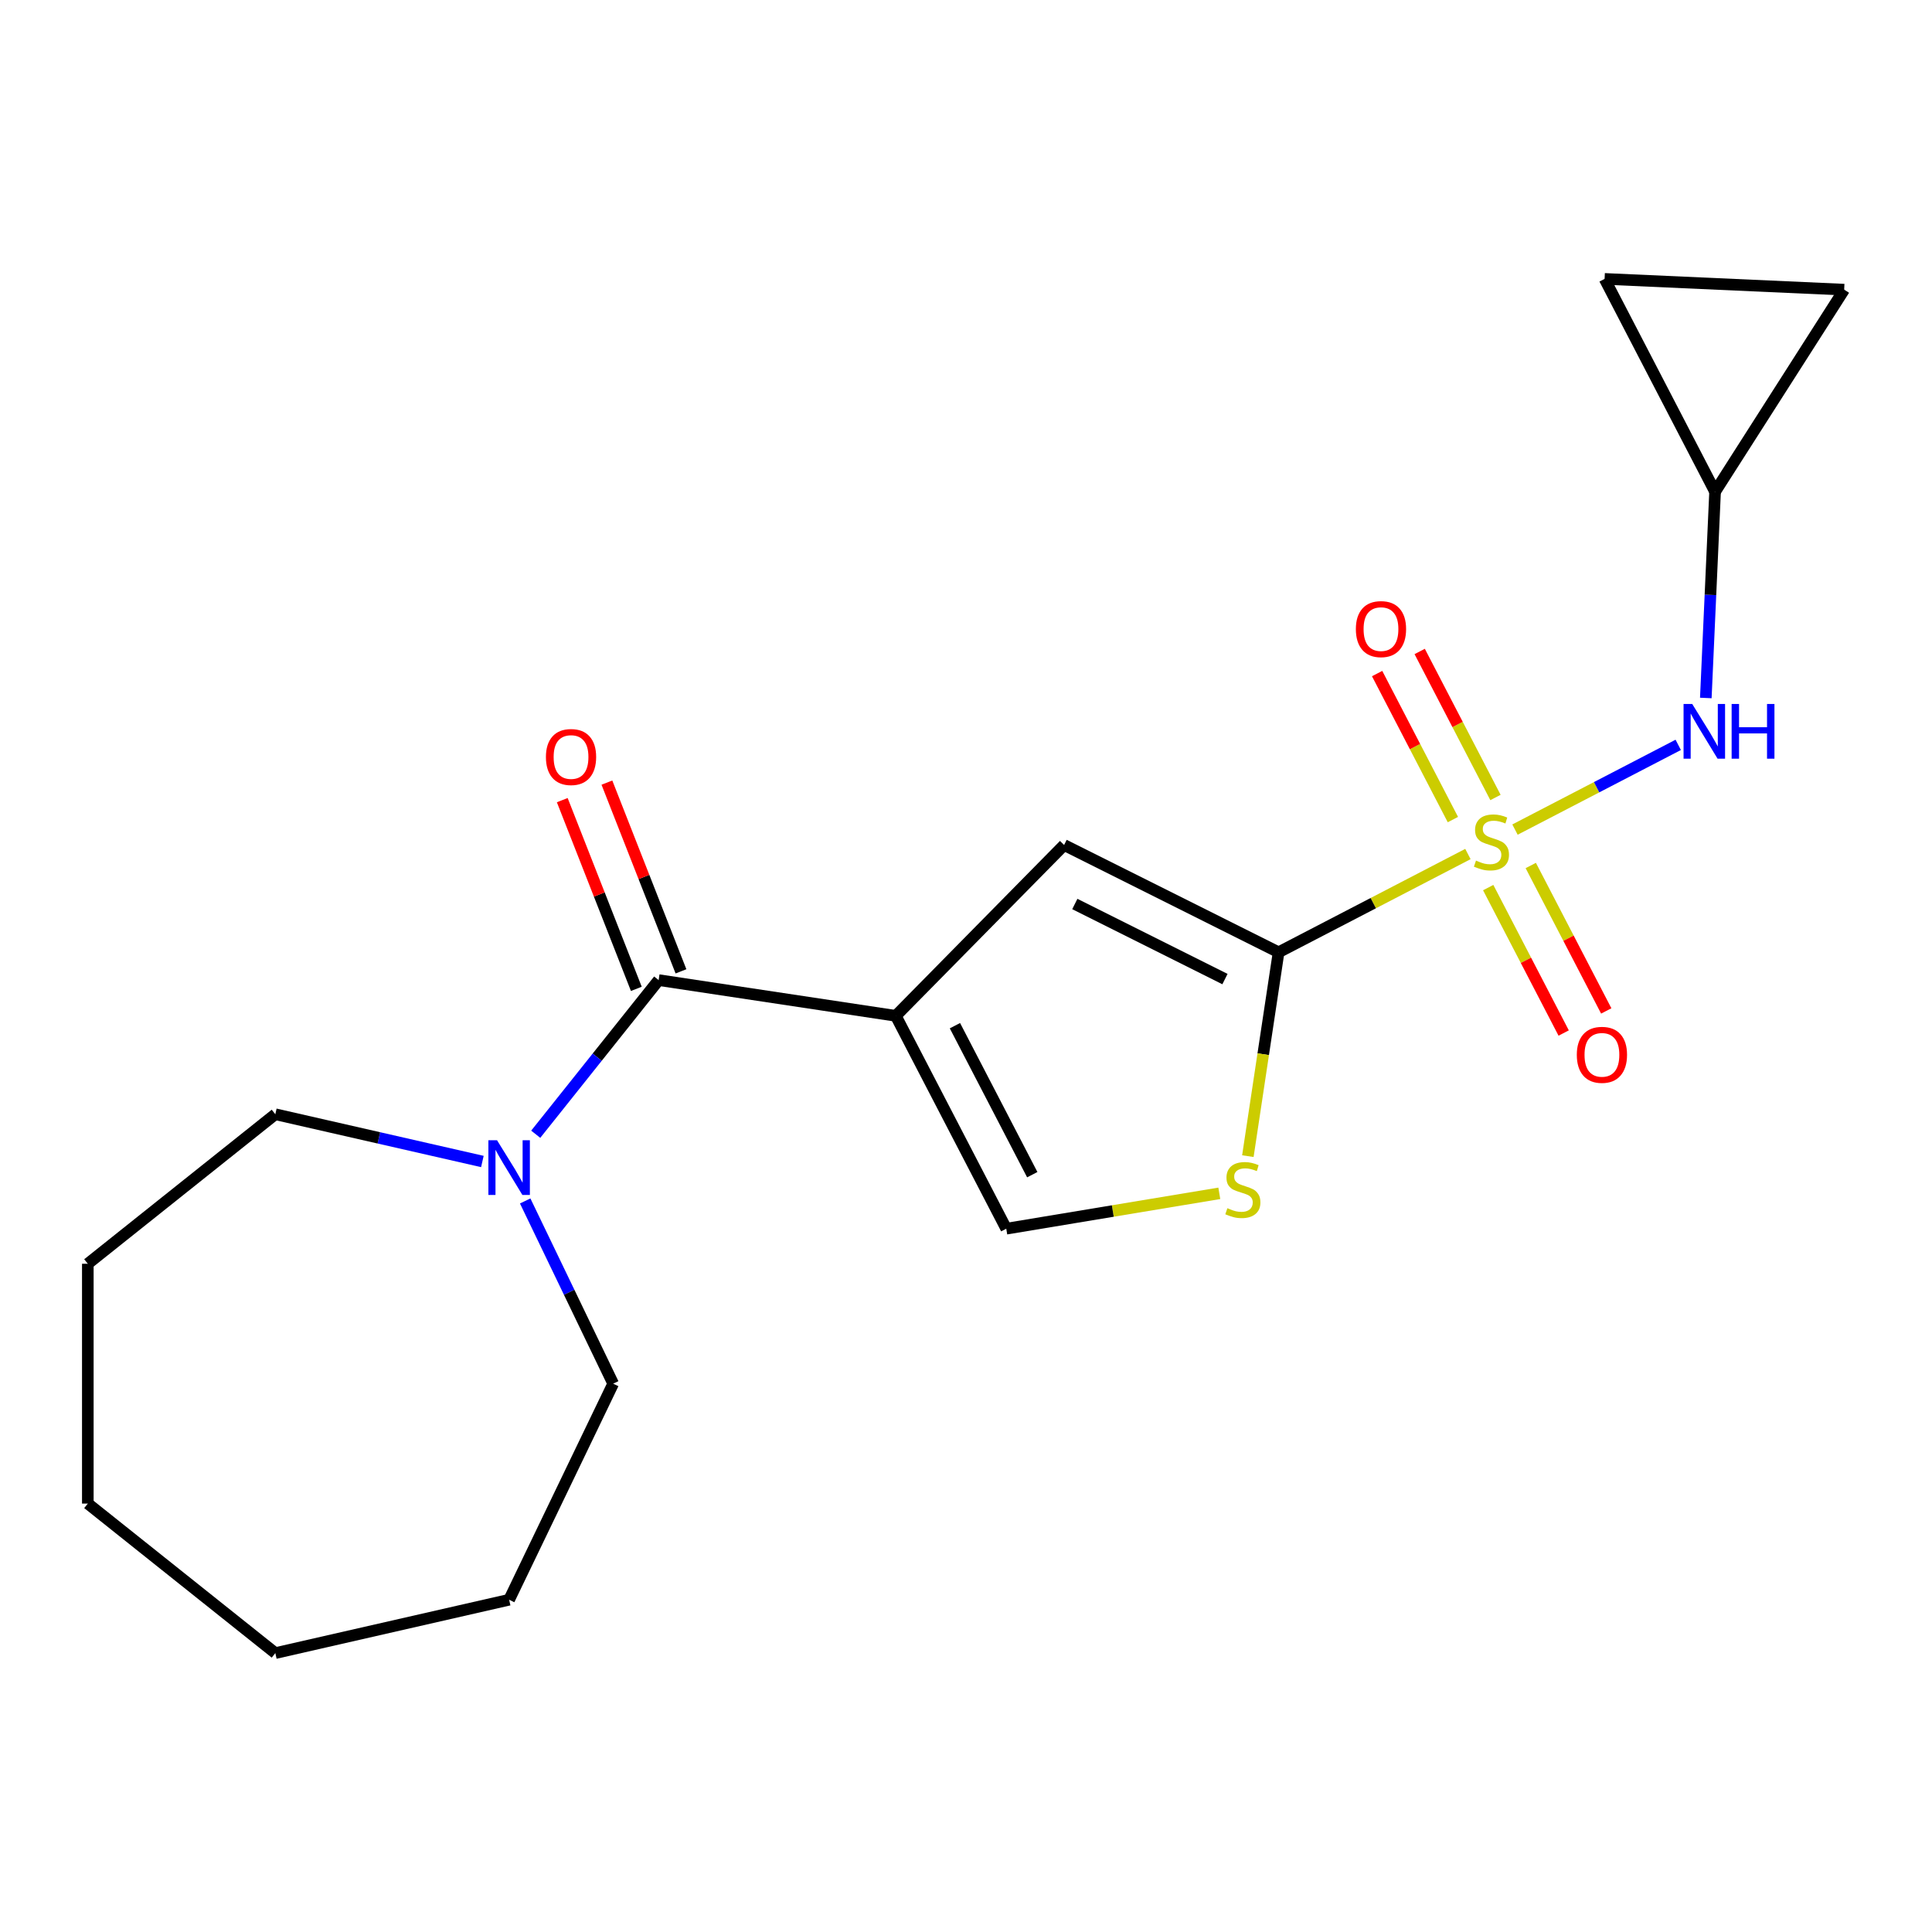 <?xml version='1.0' encoding='iso-8859-1'?>
<svg version='1.1' baseProfile='full'
              xmlns='http://www.w3.org/2000/svg'
                      xmlns:rdkit='http://www.rdkit.org/xml'
                      xmlns:xlink='http://www.w3.org/1999/xlink'
                  xml:space='preserve'
width='1000px' height='1000px' viewBox='0 0 1000 1000'>
<!-- END OF HEADER -->
<rect style='opacity:1.0;fill:#FFFFFF;stroke:none' width='1000' height='1000' x='0' y='0'> </rect>
<path class='bond-1' d='M 759.79,442.04 L 710.793,467.468' style='fill:none;fill-rule:evenodd;stroke:#CCCC00;stroke-width:6px;stroke-linecap:butt;stroke-linejoin:miter;stroke-opacity:1' />
<path class='bond-1' d='M 710.793,467.468 L 661.797,492.897' style='fill:none;fill-rule:evenodd;stroke:#000000;stroke-width:6px;stroke-linecap:butt;stroke-linejoin:miter;stroke-opacity:1' />
<path class='bond-6' d='M 784.157,429.394 L 826.403,407.468' style='fill:none;fill-rule:evenodd;stroke:#CCCC00;stroke-width:6px;stroke-linecap:butt;stroke-linejoin:miter;stroke-opacity:1' />
<path class='bond-6' d='M 826.403,407.468 L 868.65,385.543' style='fill:none;fill-rule:evenodd;stroke:#0000FF;stroke-width:6px;stroke-linecap:butt;stroke-linejoin:miter;stroke-opacity:1' />
<path class='bond-9' d='M 770.289,459.418 L 789.823,497.056' style='fill:none;fill-rule:evenodd;stroke:#CCCC00;stroke-width:6px;stroke-linecap:butt;stroke-linejoin:miter;stroke-opacity:1' />
<path class='bond-9' d='M 789.823,497.056 L 809.356,534.695' style='fill:none;fill-rule:evenodd;stroke:#FF0000;stroke-width:6px;stroke-linecap:butt;stroke-linejoin:miter;stroke-opacity:1' />
<path class='bond-9' d='M 792.324,447.982 L 811.858,485.62' style='fill:none;fill-rule:evenodd;stroke:#CCCC00;stroke-width:6px;stroke-linecap:butt;stroke-linejoin:miter;stroke-opacity:1' />
<path class='bond-9' d='M 811.858,485.62 L 831.392,523.259' style='fill:none;fill-rule:evenodd;stroke:#FF0000;stroke-width:6px;stroke-linecap:butt;stroke-linejoin:miter;stroke-opacity:1' />
<path class='bond-10' d='M 774.053,412.776 L 754.441,374.988' style='fill:none;fill-rule:evenodd;stroke:#CCCC00;stroke-width:6px;stroke-linecap:butt;stroke-linejoin:miter;stroke-opacity:1' />
<path class='bond-10' d='M 754.441,374.988 L 734.83,337.2' style='fill:none;fill-rule:evenodd;stroke:#FF0000;stroke-width:6px;stroke-linecap:butt;stroke-linejoin:miter;stroke-opacity:1' />
<path class='bond-10' d='M 752.017,424.212 L 732.406,386.424' style='fill:none;fill-rule:evenodd;stroke:#CCCC00;stroke-width:6px;stroke-linecap:butt;stroke-linejoin:miter;stroke-opacity:1' />
<path class='bond-10' d='M 732.406,386.424 L 712.795,348.636' style='fill:none;fill-rule:evenodd;stroke:#FF0000;stroke-width:6px;stroke-linecap:butt;stroke-linejoin:miter;stroke-opacity:1' />
<path class='bond-0' d='M 463.662,525.799 L 550.777,437.371' style='fill:none;fill-rule:evenodd;stroke:#000000;stroke-width:6px;stroke-linecap:butt;stroke-linejoin:miter;stroke-opacity:1' />
<path class='bond-2' d='M 463.662,525.799 L 340.917,507.299' style='fill:none;fill-rule:evenodd;stroke:#000000;stroke-width:6px;stroke-linecap:butt;stroke-linejoin:miter;stroke-opacity:1' />
<path class='bond-21' d='M 463.662,525.799 L 520.842,635.976' style='fill:none;fill-rule:evenodd;stroke:#000000;stroke-width:6px;stroke-linecap:butt;stroke-linejoin:miter;stroke-opacity:1' />
<path class='bond-21' d='M 494.274,530.89 L 534.3,608.014' style='fill:none;fill-rule:evenodd;stroke:#000000;stroke-width:6px;stroke-linecap:butt;stroke-linejoin:miter;stroke-opacity:1' />
<path class='bond-3' d='M 661.797,492.897 L 550.777,437.371' style='fill:none;fill-rule:evenodd;stroke:#000000;stroke-width:6px;stroke-linecap:butt;stroke-linejoin:miter;stroke-opacity:1' />
<path class='bond-3' d='M 634.038,506.772 L 556.325,467.904' style='fill:none;fill-rule:evenodd;stroke:#000000;stroke-width:6px;stroke-linecap:butt;stroke-linejoin:miter;stroke-opacity:1' />
<path class='bond-4' d='M 661.797,492.897 L 653.844,545.657' style='fill:none;fill-rule:evenodd;stroke:#000000;stroke-width:6px;stroke-linecap:butt;stroke-linejoin:miter;stroke-opacity:1' />
<path class='bond-4' d='M 653.844,545.657 L 645.892,598.418' style='fill:none;fill-rule:evenodd;stroke:#CCCC00;stroke-width:6px;stroke-linecap:butt;stroke-linejoin:miter;stroke-opacity:1' />
<path class='bond-7' d='M 340.917,507.299 L 309.104,547.192' style='fill:none;fill-rule:evenodd;stroke:#000000;stroke-width:6px;stroke-linecap:butt;stroke-linejoin:miter;stroke-opacity:1' />
<path class='bond-7' d='M 309.104,547.192 L 277.29,587.085' style='fill:none;fill-rule:evenodd;stroke:#0000FF;stroke-width:6px;stroke-linecap:butt;stroke-linejoin:miter;stroke-opacity:1' />
<path class='bond-13' d='M 352.472,502.764 L 333.303,453.92' style='fill:none;fill-rule:evenodd;stroke:#000000;stroke-width:6px;stroke-linecap:butt;stroke-linejoin:miter;stroke-opacity:1' />
<path class='bond-13' d='M 333.303,453.92 L 314.133,405.077' style='fill:none;fill-rule:evenodd;stroke:#FF0000;stroke-width:6px;stroke-linecap:butt;stroke-linejoin:miter;stroke-opacity:1' />
<path class='bond-13' d='M 329.362,511.834 L 310.193,462.99' style='fill:none;fill-rule:evenodd;stroke:#000000;stroke-width:6px;stroke-linecap:butt;stroke-linejoin:miter;stroke-opacity:1' />
<path class='bond-13' d='M 310.193,462.99 L 291.023,414.147' style='fill:none;fill-rule:evenodd;stroke:#FF0000;stroke-width:6px;stroke-linecap:butt;stroke-linejoin:miter;stroke-opacity:1' />
<path class='bond-5' d='M 631.113,617.664 L 575.977,626.82' style='fill:none;fill-rule:evenodd;stroke:#CCCC00;stroke-width:6px;stroke-linecap:butt;stroke-linejoin:miter;stroke-opacity:1' />
<path class='bond-5' d='M 575.977,626.82 L 520.842,635.976' style='fill:none;fill-rule:evenodd;stroke:#000000;stroke-width:6px;stroke-linecap:butt;stroke-linejoin:miter;stroke-opacity:1' />
<path class='bond-8' d='M 882.926,361.274 L 885.323,307.902' style='fill:none;fill-rule:evenodd;stroke:#0000FF;stroke-width:6px;stroke-linecap:butt;stroke-linejoin:miter;stroke-opacity:1' />
<path class='bond-8' d='M 885.323,307.902 L 887.719,254.531' style='fill:none;fill-rule:evenodd;stroke:#000000;stroke-width:6px;stroke-linecap:butt;stroke-linejoin:miter;stroke-opacity:1' />
<path class='bond-14' d='M 271.836,621.611 L 294.609,668.899' style='fill:none;fill-rule:evenodd;stroke:#0000FF;stroke-width:6px;stroke-linecap:butt;stroke-linejoin:miter;stroke-opacity:1' />
<path class='bond-14' d='M 294.609,668.899 L 317.381,716.186' style='fill:none;fill-rule:evenodd;stroke:#000000;stroke-width:6px;stroke-linecap:butt;stroke-linejoin:miter;stroke-opacity:1' />
<path class='bond-15' d='M 249.68,601.188 L 196.092,588.957' style='fill:none;fill-rule:evenodd;stroke:#0000FF;stroke-width:6px;stroke-linecap:butt;stroke-linejoin:miter;stroke-opacity:1' />
<path class='bond-15' d='M 196.092,588.957 L 142.504,576.726' style='fill:none;fill-rule:evenodd;stroke:#000000;stroke-width:6px;stroke-linecap:butt;stroke-linejoin:miter;stroke-opacity:1' />
<path class='bond-11' d='M 887.719,254.531 L 830.539,144.354' style='fill:none;fill-rule:evenodd;stroke:#000000;stroke-width:6px;stroke-linecap:butt;stroke-linejoin:miter;stroke-opacity:1' />
<path class='bond-12' d='M 887.719,254.531 L 954.545,149.923' style='fill:none;fill-rule:evenodd;stroke:#000000;stroke-width:6px;stroke-linecap:butt;stroke-linejoin:miter;stroke-opacity:1' />
<path class='bond-20' d='M 830.539,144.354 L 954.545,149.923' style='fill:none;fill-rule:evenodd;stroke:#000000;stroke-width:6px;stroke-linecap:butt;stroke-linejoin:miter;stroke-opacity:1' />
<path class='bond-17' d='M 317.381,716.186 L 263.523,828.024' style='fill:none;fill-rule:evenodd;stroke:#000000;stroke-width:6px;stroke-linecap:butt;stroke-linejoin:miter;stroke-opacity:1' />
<path class='bond-16' d='M 142.504,576.726 L 45.455,654.121' style='fill:none;fill-rule:evenodd;stroke:#000000;stroke-width:6px;stroke-linecap:butt;stroke-linejoin:miter;stroke-opacity:1' />
<path class='bond-19' d='M 45.455,654.121 L 45.455,778.252' style='fill:none;fill-rule:evenodd;stroke:#000000;stroke-width:6px;stroke-linecap:butt;stroke-linejoin:miter;stroke-opacity:1' />
<path class='bond-18' d='M 263.523,828.024 L 142.504,855.646' style='fill:none;fill-rule:evenodd;stroke:#000000;stroke-width:6px;stroke-linecap:butt;stroke-linejoin:miter;stroke-opacity:1' />
<path class='bond-22' d='M 142.504,855.646 L 45.455,778.252' style='fill:none;fill-rule:evenodd;stroke:#000000;stroke-width:6px;stroke-linecap:butt;stroke-linejoin:miter;stroke-opacity:1' />
<path  class='atom-0' d='M 763.973 445.437
Q 764.293 445.557, 765.613 446.117
Q 766.933 446.677, 768.373 447.037
Q 769.853 447.357, 771.293 447.357
Q 773.973 447.357, 775.533 446.077
Q 777.093 444.757, 777.093 442.477
Q 777.093 440.917, 776.293 439.957
Q 775.533 438.997, 774.333 438.477
Q 773.133 437.957, 771.133 437.357
Q 768.613 436.597, 767.093 435.877
Q 765.613 435.157, 764.533 433.637
Q 763.493 432.117, 763.493 429.557
Q 763.493 425.997, 765.893 423.797
Q 768.333 421.597, 773.133 421.597
Q 776.413 421.597, 780.133 423.157
L 779.213 426.237
Q 775.813 424.837, 773.253 424.837
Q 770.493 424.837, 768.973 425.997
Q 767.453 427.117, 767.493 429.077
Q 767.493 430.597, 768.253 431.517
Q 769.053 432.437, 770.173 432.957
Q 771.333 433.477, 773.253 434.077
Q 775.813 434.877, 777.333 435.677
Q 778.853 436.477, 779.933 438.117
Q 781.053 439.717, 781.053 442.477
Q 781.053 446.397, 778.413 448.517
Q 775.813 450.597, 771.453 450.597
Q 768.933 450.597, 767.013 450.037
Q 765.133 449.517, 762.893 448.597
L 763.973 445.437
' fill='#CCCC00'/>
<path  class='atom-5' d='M 635.296 625.361
Q 635.616 625.481, 636.936 626.041
Q 638.256 626.601, 639.696 626.961
Q 641.176 627.281, 642.616 627.281
Q 645.296 627.281, 646.856 626.001
Q 648.416 624.681, 648.416 622.401
Q 648.416 620.841, 647.616 619.881
Q 646.856 618.921, 645.656 618.401
Q 644.456 617.881, 642.456 617.281
Q 639.936 616.521, 638.416 615.801
Q 636.936 615.081, 635.856 613.561
Q 634.816 612.041, 634.816 609.481
Q 634.816 605.921, 637.216 603.721
Q 639.656 601.521, 644.456 601.521
Q 647.736 601.521, 651.456 603.081
L 650.536 606.161
Q 647.136 604.761, 644.576 604.761
Q 641.816 604.761, 640.296 605.921
Q 638.776 607.041, 638.816 609.001
Q 638.816 610.521, 639.576 611.441
Q 640.376 612.361, 641.496 612.881
Q 642.656 613.401, 644.576 614.001
Q 647.136 614.801, 648.656 615.601
Q 650.176 616.401, 651.256 618.041
Q 652.376 619.641, 652.376 622.401
Q 652.376 626.321, 649.736 628.441
Q 647.136 630.521, 642.776 630.521
Q 640.256 630.521, 638.336 629.961
Q 636.456 629.441, 634.216 628.521
L 635.296 625.361
' fill='#CCCC00'/>
<path  class='atom-7' d='M 875.89 364.377
L 885.17 379.377
Q 886.09 380.857, 887.57 383.537
Q 889.05 386.217, 889.13 386.377
L 889.13 364.377
L 892.89 364.377
L 892.89 392.697
L 889.01 392.697
L 879.05 376.297
Q 877.89 374.377, 876.65 372.177
Q 875.45 369.977, 875.09 369.297
L 875.09 392.697
L 871.41 392.697
L 871.41 364.377
L 875.89 364.377
' fill='#0000FF'/>
<path  class='atom-7' d='M 896.29 364.377
L 900.13 364.377
L 900.13 376.417
L 914.61 376.417
L 914.61 364.377
L 918.45 364.377
L 918.45 392.697
L 914.61 392.697
L 914.61 379.617
L 900.13 379.617
L 900.13 392.697
L 896.29 392.697
L 896.29 364.377
' fill='#0000FF'/>
<path  class='atom-8' d='M 257.263 590.188
L 266.543 605.188
Q 267.463 606.668, 268.943 609.348
Q 270.423 612.028, 270.503 612.188
L 270.503 590.188
L 274.263 590.188
L 274.263 618.508
L 270.383 618.508
L 260.423 602.108
Q 259.263 600.188, 258.023 597.988
Q 256.823 595.788, 256.463 595.108
L 256.463 618.508
L 252.783 618.508
L 252.783 590.188
L 257.263 590.188
' fill='#0000FF'/>
<path  class='atom-10' d='M 816.153 545.974
Q 816.153 539.174, 819.513 535.374
Q 822.873 531.574, 829.153 531.574
Q 835.433 531.574, 838.793 535.374
Q 842.153 539.174, 842.153 545.974
Q 842.153 552.854, 838.753 556.774
Q 835.353 560.654, 829.153 560.654
Q 822.913 560.654, 819.513 556.774
Q 816.153 552.894, 816.153 545.974
M 829.153 557.454
Q 833.473 557.454, 835.793 554.574
Q 838.153 551.654, 838.153 545.974
Q 838.153 540.414, 835.793 537.614
Q 833.473 534.774, 829.153 534.774
Q 824.833 534.774, 822.473 537.574
Q 820.153 540.374, 820.153 545.974
Q 820.153 551.694, 822.473 554.574
Q 824.833 557.454, 829.153 557.454
' fill='#FF0000'/>
<path  class='atom-11' d='M 701.793 325.62
Q 701.793 318.82, 705.153 315.02
Q 708.513 311.22, 714.793 311.22
Q 721.073 311.22, 724.433 315.02
Q 727.793 318.82, 727.793 325.62
Q 727.793 332.5, 724.393 336.42
Q 720.993 340.3, 714.793 340.3
Q 708.553 340.3, 705.153 336.42
Q 701.793 332.54, 701.793 325.62
M 714.793 337.1
Q 719.113 337.1, 721.433 334.22
Q 723.793 331.3, 723.793 325.62
Q 723.793 320.06, 721.433 317.26
Q 719.113 314.42, 714.793 314.42
Q 710.473 314.42, 708.113 317.22
Q 705.793 320.02, 705.793 325.62
Q 705.793 331.34, 708.113 334.22
Q 710.473 337.1, 714.793 337.1
' fill='#FF0000'/>
<path  class='atom-14' d='M 282.567 391.828
Q 282.567 385.028, 285.927 381.228
Q 289.287 377.428, 295.567 377.428
Q 301.847 377.428, 305.207 381.228
Q 308.567 385.028, 308.567 391.828
Q 308.567 398.708, 305.167 402.628
Q 301.767 406.508, 295.567 406.508
Q 289.327 406.508, 285.927 402.628
Q 282.567 398.748, 282.567 391.828
M 295.567 403.308
Q 299.887 403.308, 302.207 400.428
Q 304.567 397.508, 304.567 391.828
Q 304.567 386.268, 302.207 383.468
Q 299.887 380.628, 295.567 380.628
Q 291.247 380.628, 288.887 383.428
Q 286.567 386.228, 286.567 391.828
Q 286.567 397.548, 288.887 400.428
Q 291.247 403.308, 295.567 403.308
' fill='#FF0000'/>
</svg>

